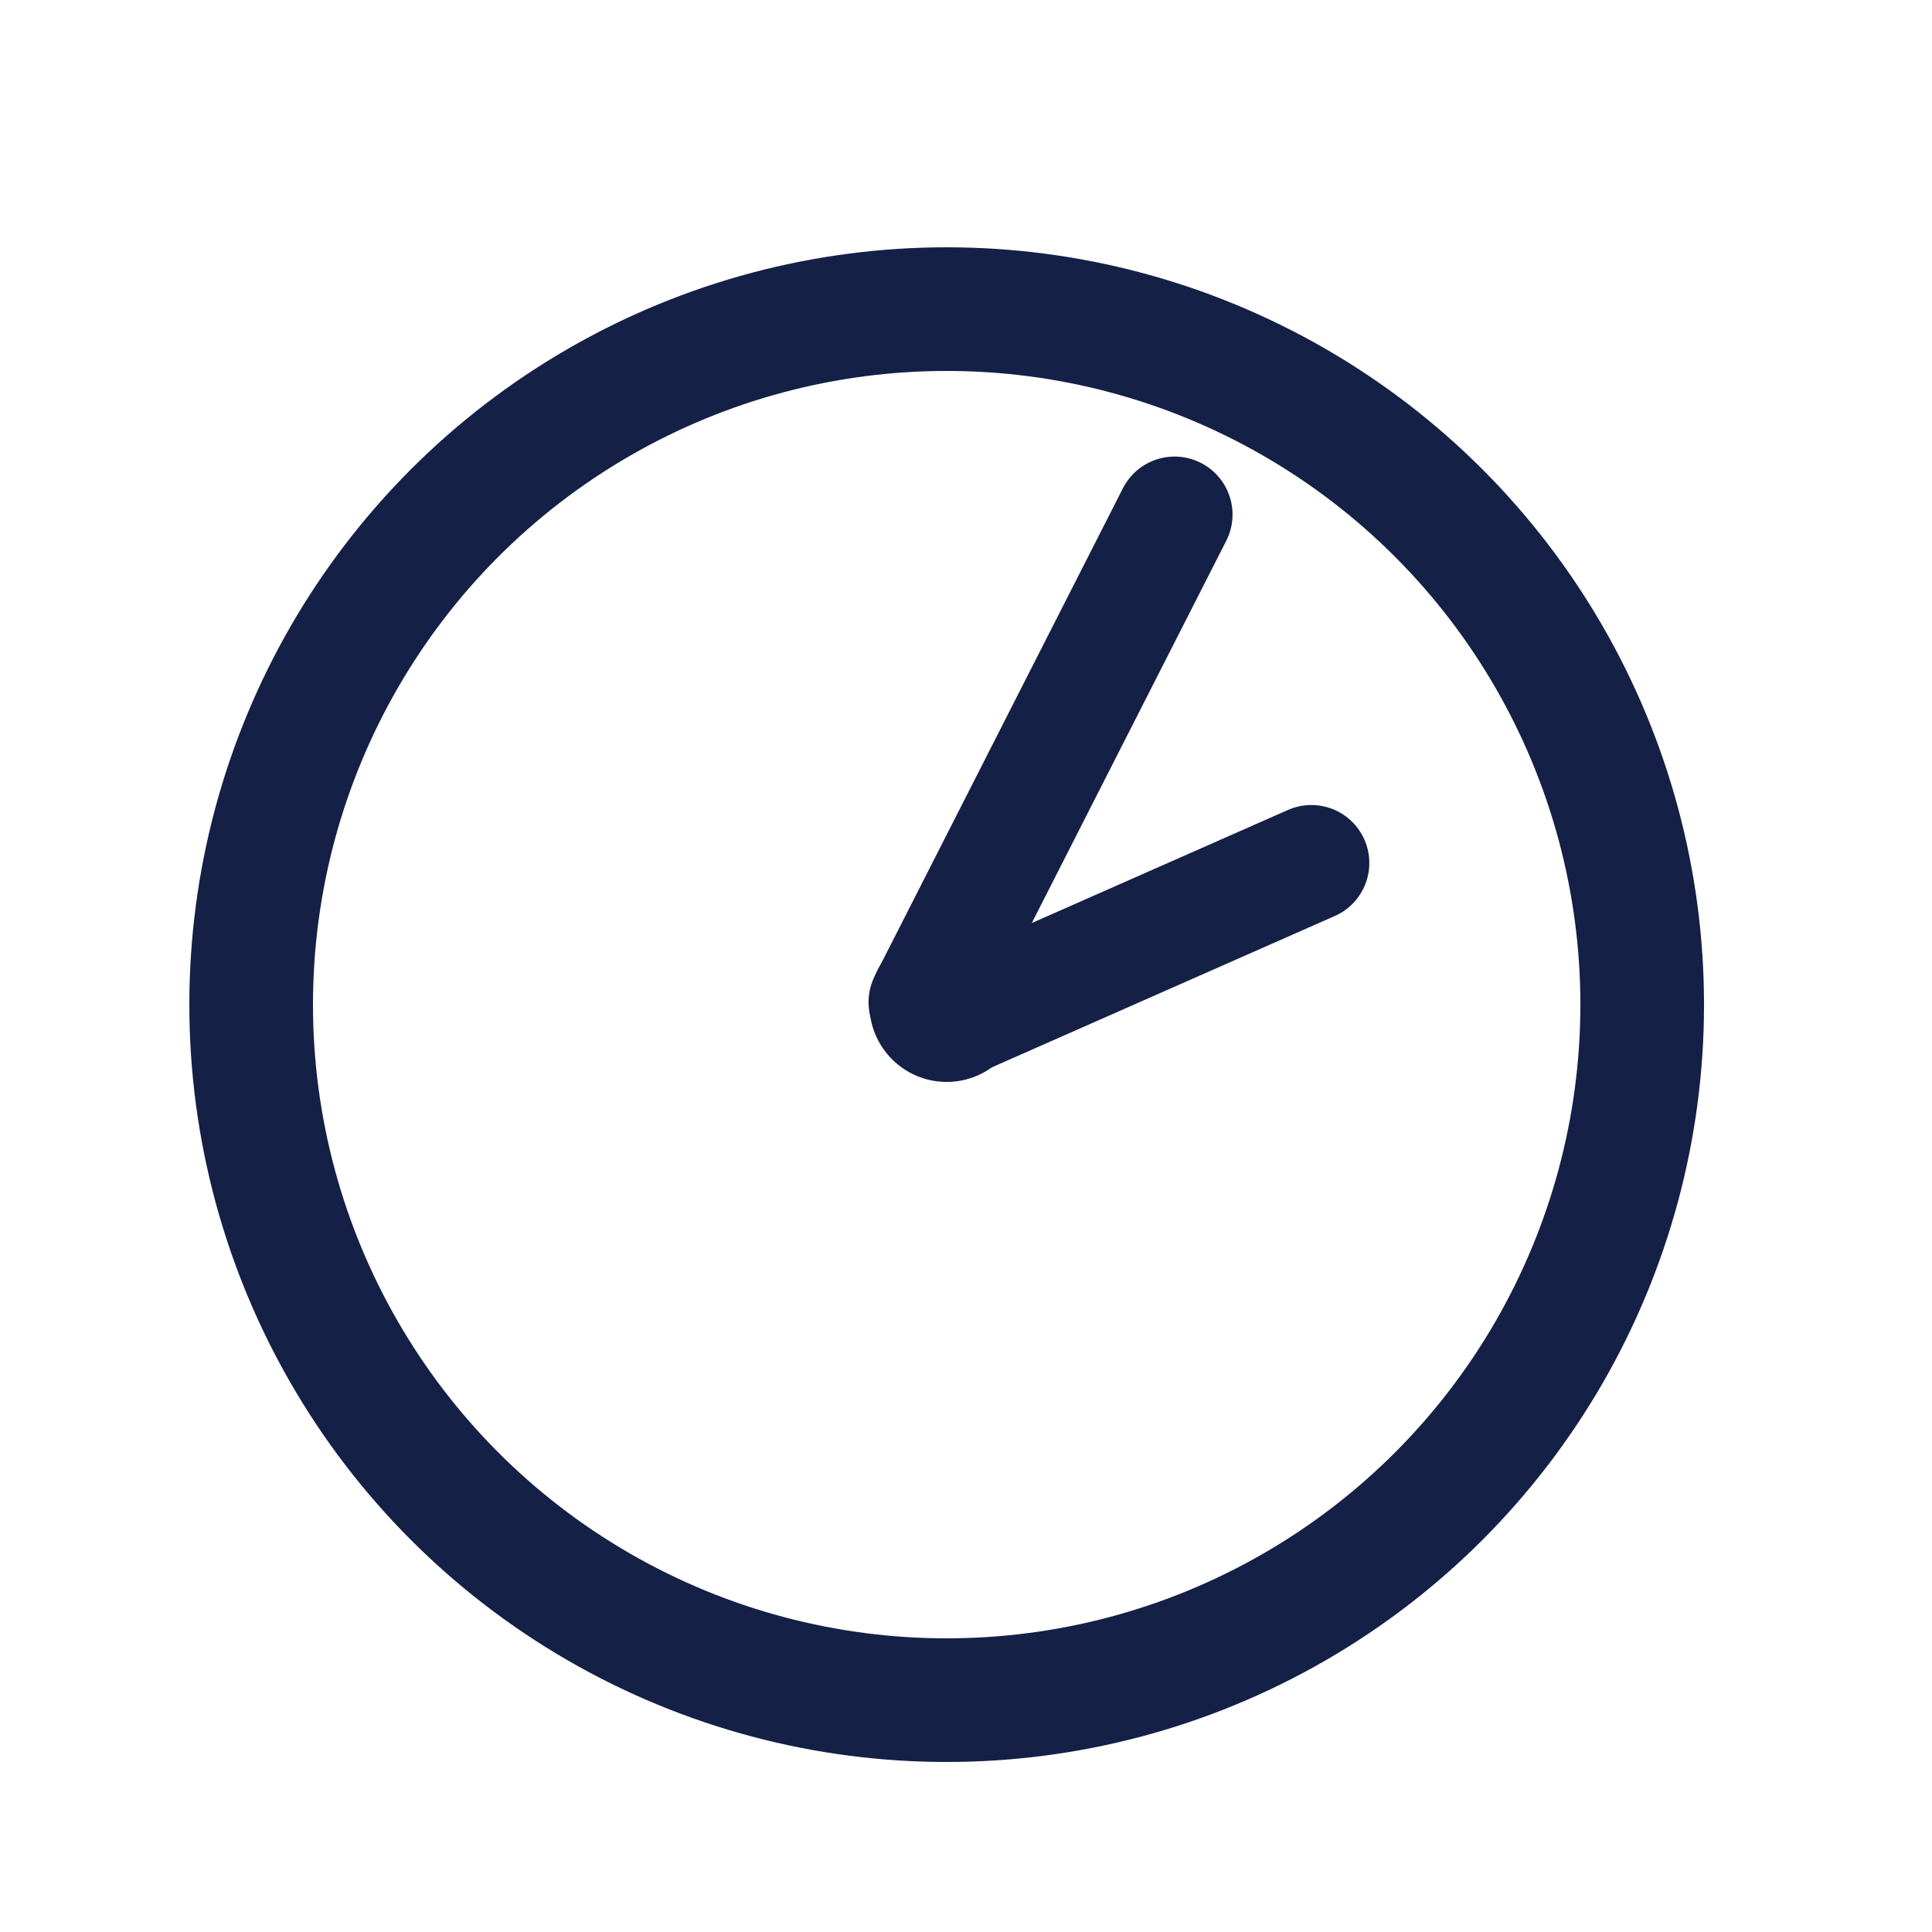 <svg width="25" height="25" viewBox="0 0 25 25" fill="none" xmlns="http://www.w3.org/2000/svg">
<circle cx="12.25" cy="13" r="9" stroke="#152046" stroke-width="1.6" stroke-linecap="round"/>
<path d="M15.199 6.658L11.989 12.968M12.265 13.243L16.969 11.167" stroke="#152046" stroke-width="1.5" stroke-linecap="round"/>
<path fill-rule="evenodd" clip-rule="evenodd" d="M12.25 14C12.802 14 13.25 13.552 13.25 13C13.25 12.448 12.802 12 12.25 12C11.698 12 11.25 12.448 11.25 13C11.25 13.552 11.698 14 12.25 14Z" fill="#152046"/>
</svg>
